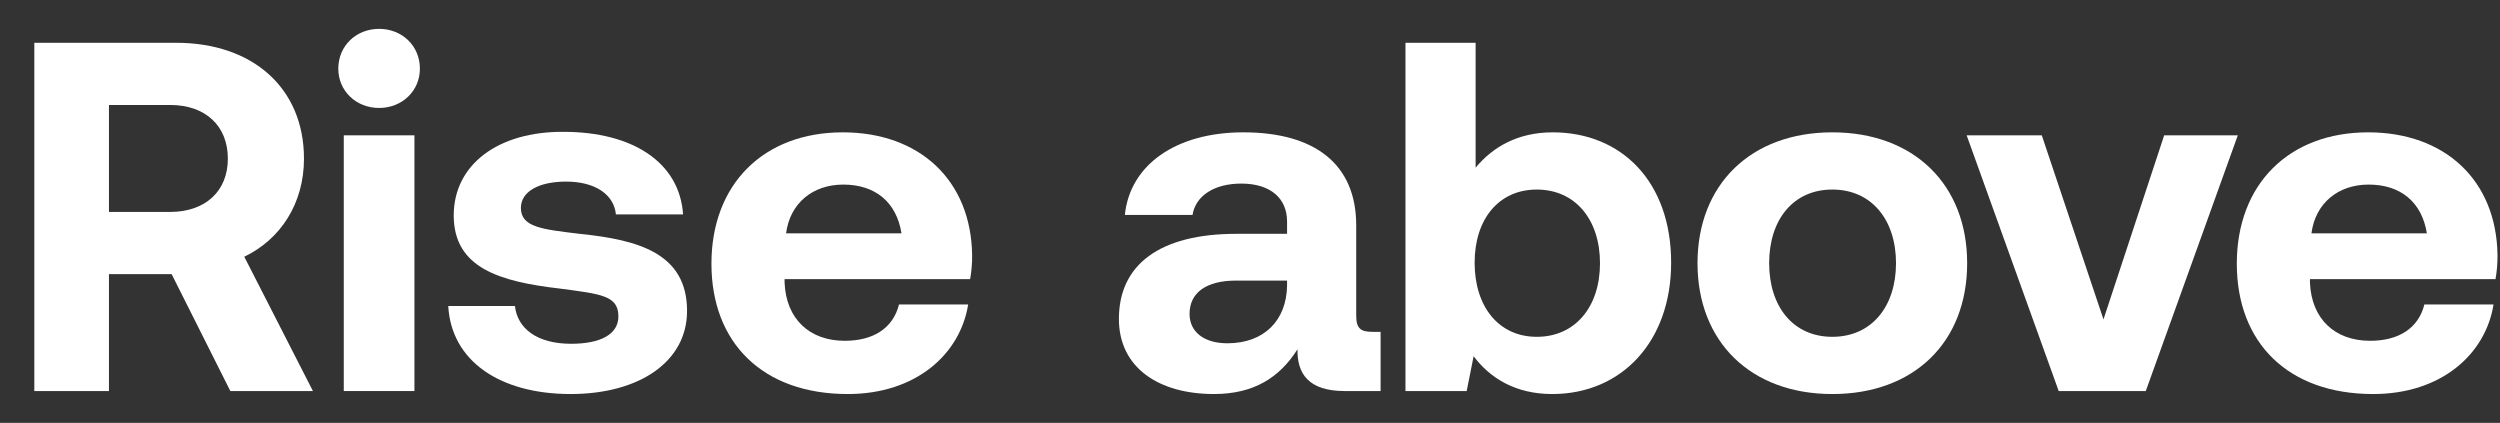 <?xml version="1.0" encoding="UTF-8"?><svg id="uuid-3057b9e0-f914-4071-af8f-f1c836ce8d37" xmlns="http://www.w3.org/2000/svg" width="1005" height="170" viewBox="0 0 1005 170"><rect x="0" y="0" width="1005" height="170" fill="#333333" stroke="none"/><rect width="1005" height="170" fill="none" stroke-width="0"/><path d="m98.199,103.2c14.6-7,24-21.4,24-39.4,0-28.4-20.6-46.6-51.4-46.6H13.799v140h30v-47h25.2l23.6,47h33.2l-27.6-54Zm-29.8-18h-24.6v-43h24.6c14.2,0,23.2,8.4,23.2,21.6,0,13-9,21.4-23.2,21.4Z" fill="#fff" stroke-width="0"/><path d="m152.399,43.4c9.2,0,16.4-6.8,16.4-15.8,0-9.2-7.2-16-16.4-16s-16.4,6.8-16.4,16c0,9,7.2,15.8,16.4,15.8Z" fill="#fff" stroke-width="0"/><rect x="138.199" y="54.4" width="28.4" height="102.8" fill="#fff" stroke-width="0"/><path d="m232.999,94c-14.8-1.8-23.6-2.6-23.6-10.4,0-6.6,7.2-10.6,18.2-10.6,11.4,0,19.2,5,20,13.2h27c-1.4-21-20.4-33.2-48-33.2-26.4-.2-44.2,13.2-44.2,33.6,0,21.2,18.6,26.6,42.6,29.4,16.6,2.2,23.6,2.8,23.6,11.2,0,7.2-7.2,11-19,11-13.8,0-21.6-6.2-22.6-15.2h-26.8c1.2,22,20.6,35.4,49.2,35.4,27.6,0,46.8-13,46.8-33.4,0-23.2-19.6-28.6-43.2-31Z" fill="#fff" stroke-width="0"/><path d="m389.999,112.2c.556-3.169.824-6.382.8-9.6-.4-30.2-21.2-49.4-52-49.4-31.8,0-52.8,20.8-52.8,52.8,0,31.8,20.6,52.4,54.8,52.4,27.4,0,45.2-16,48.4-36h-27.8c-2.4,9.6-10.4,14.6-21.8,14.6-14.2,0-23.6-8.8-24.2-23.4v-1.4h74.6Zm-51-38c12.8,0,21.4,7,23.4,19.6h-46.4c1.6-12.2,10.8-19.6,23-19.6Z" fill="#fff" stroke-width="0"/><path d="m551.799,133.4c-4.4,0-6.6-1-6.6-6.4v-36.4c0-24.6-16.6-37.4-45.4-37.4-27.2,0-45.6,13.2-47.6,33.2h27.2c1.2-7.6,8.6-12.6,19.6-12.6,11.8,0,18.4,6,18.4,15.2v5h-20.4c-30.8,0-47.2,12.4-47.2,34.2,0,19.6,16,30.2,38.2,30.2,16,0,26.4-6.6,33.6-18-.2,9.8,4.4,16.8,19,16.8h14.4v-23.8h-3.2Zm-34.4-18.6c-.2,14-9.2,23.2-24,23.2-9.4,0-15.2-4.6-15.2-11.8,0-8.6,6.8-13.4,18.6-13.4h20.6v2Z" fill="#fff" stroke-width="0"/><path d="m624.199,53.2c-14.2,0-24.2,6-31,14.2V17.2h-28.2v140h24.6l2.8-14c6.6,8.8,16.8,15.2,31.6,15.2,27.8,0,47.8-21,47.8-52.8,0-32.6-20-52.4-47.6-52.4Zm-6.4,82.2c-15.4,0-25-12.2-25-29.8,0-17.4,9.6-29.4,25-29.4s25.4,12,25.4,29.6-10,29.6-25.4,29.6Z" fill="#fff" stroke-width="0"/><path d="m736.599,53.2c-32.8,0-54.2,21-54.2,52.6s21.4,52.6,54.2,52.6,54.2-20.8,54.2-52.6c0-31.6-21.4-52.6-54.2-52.6Zm0,82.2c-15.8,0-25.4-12.2-25.4-29.6s9.6-29.6,25.4-29.6,25.6,12.2,25.6,29.6-9.8,29.6-25.6,29.6Z" fill="#fff" stroke-width="0"/><polygon points="869.999 54.4 845.599 128.4 820.799 54.4 790.599 54.4 827.599 157.2 862.599 157.2 899.599 54.4 869.999 54.4" fill="#fff" stroke-width="0"/><path d="m1003.199,112.2c.556-3.169.824-6.382.8-9.6-.4-30.2-21.2-49.4-52-49.4-31.8,0-52.8,20.8-52.8,52.8,0,31.8,20.6,52.4,54.8,52.4,27.4,0,45.2-16,48.4-36h-27.8c-2.4,9.6-10.4,14.6-21.8,14.6-14.2,0-23.6-8.8-24.2-23.4v-1.4h74.6Zm-51-38c12.8,0,21.4,7,23.4,19.6h-46.4c1.6-12.2,10.8-19.6,23-19.6Z" fill="#fff" stroke-width="0"/></svg>